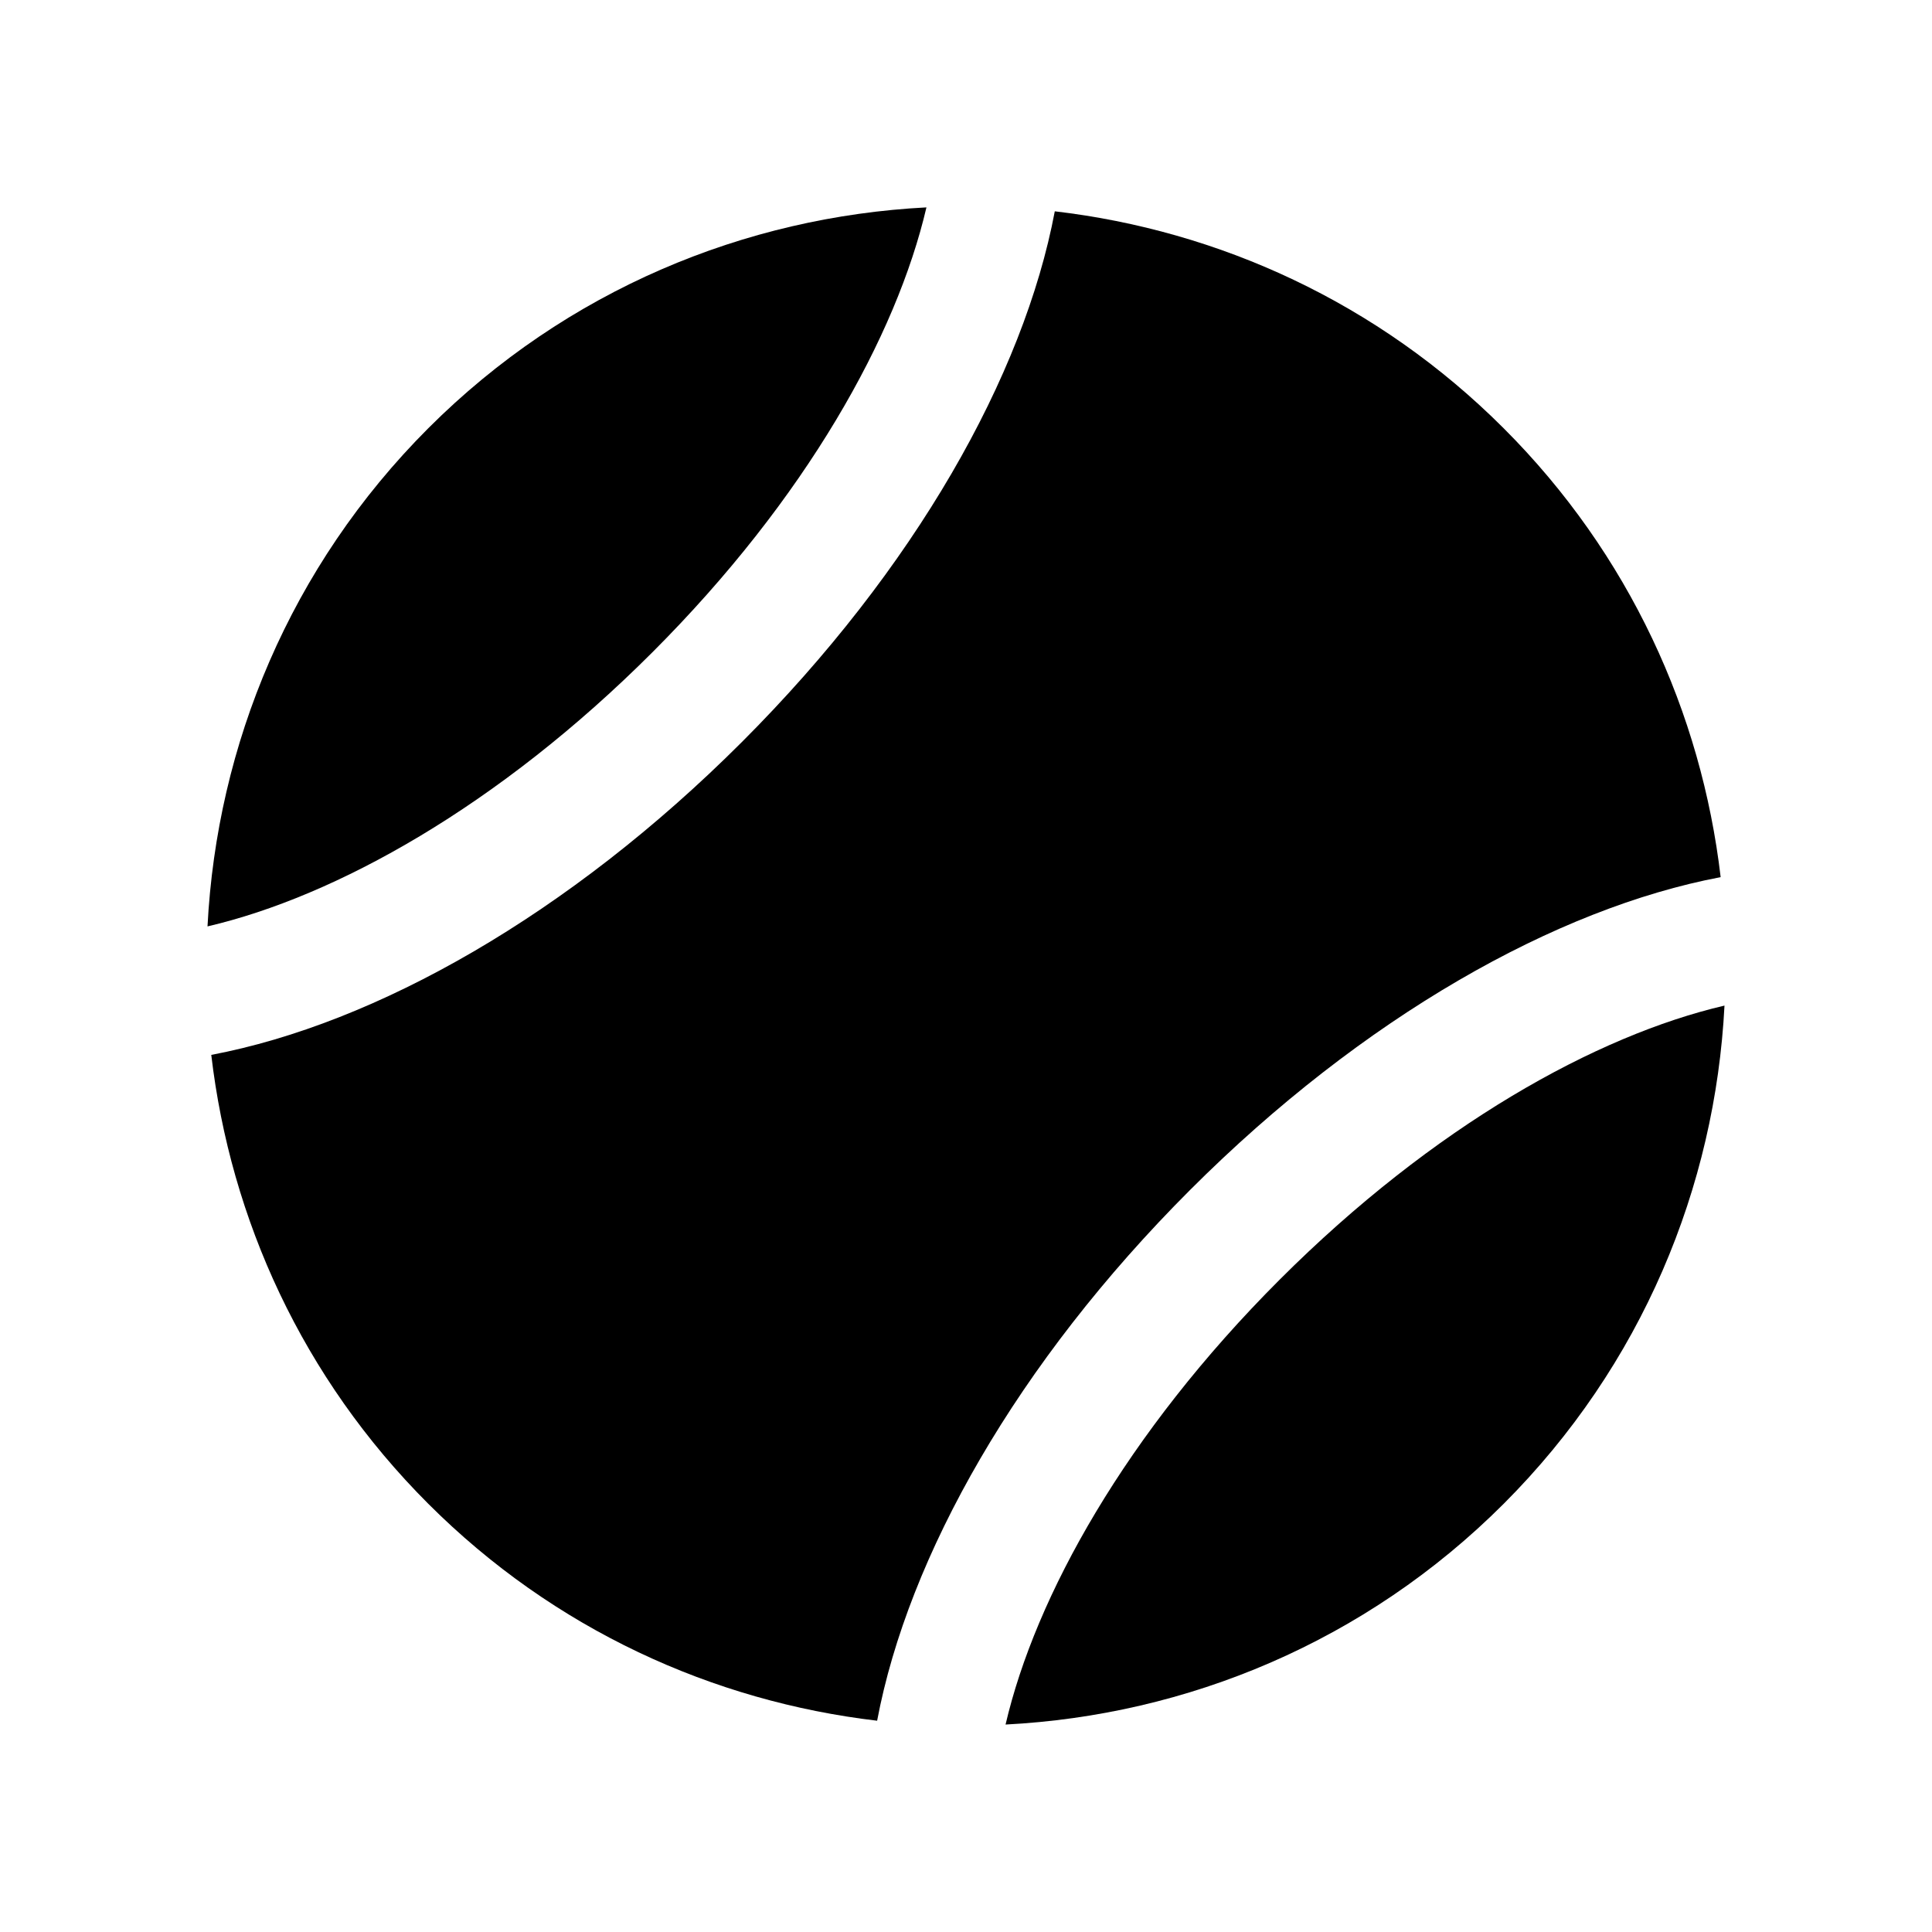 <?xml version="1.0" encoding="UTF-8"?>
<!-- Uploaded to: ICON Repo, www.svgrepo.com, Generator: ICON Repo Mixer Tools -->
<svg fill="#000000" width="800px" height="800px" version="1.1" viewBox="144 144 512 512" xmlns="http://www.w3.org/2000/svg">
 <g>
  <path d="m423.53 200c-8.211 43.578-37.098 94.816-82.91 140.63-45.828 45.828-97.051 74.68-140.63 82.926 5.09 43.461 24.148 85.613 57.5 118.95 33.336 33.336 75.488 52.395 118.96 57.5 8.211-43.578 37.098-94.816 82.91-140.63 45.828-45.828 97.051-74.68 140.63-82.926-5.09-43.461-24.148-85.613-57.5-118.95-33.336-33.352-75.488-52.414-118.96-57.5z"/>
  <path d="m410.48 601.02c48.012-2.469 95.336-21.832 132.02-58.508 36.676-36.695 56.039-84 58.508-132.02-33.922 7.91-77.051 31.809-117.89 72.633-40.824 40.824-64.723 83.949-72.633 117.89z"/>
  <path d="m389.52 198.96c-48.012 2.484-95.336 21.848-132.02 58.527-36.66 36.695-56.039 83.984-58.508 132.02 33.922-7.91 77.051-31.809 117.89-72.633 40.824-40.828 64.723-83.969 72.633-117.91z"/>
 </g>
</svg>